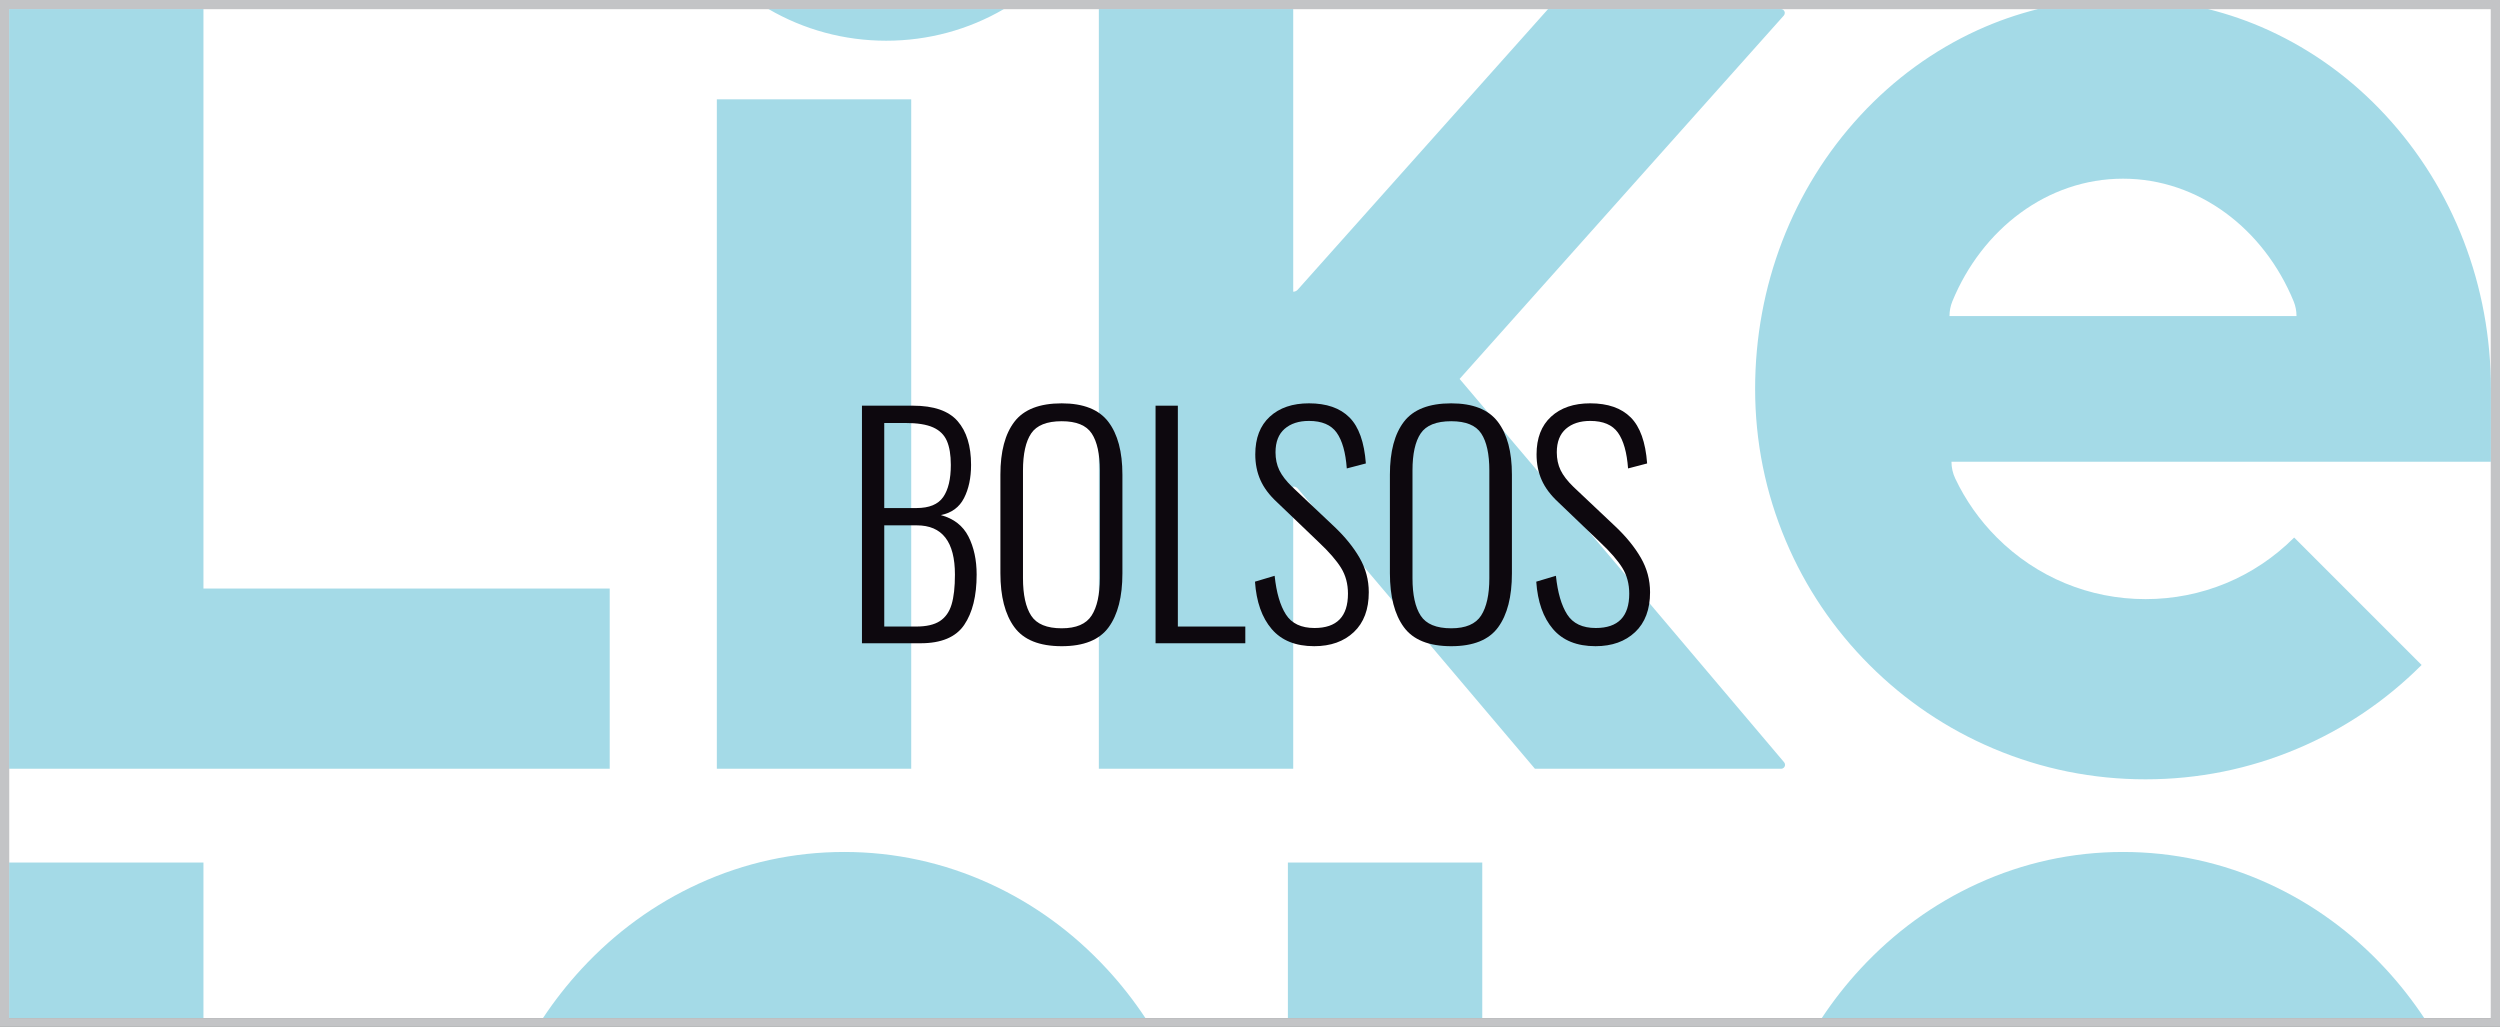 <svg xml:space="preserve" data-sanitized-enable-background="new 0 0 750 308" viewBox="0 0 750 308" height="308px" width="750px" y="0px" x="0px" xmlns:xlink="http://www.w3.org/1999/xlink" xmlns="http://www.w3.org/2000/svg" id="Capa_1" version="1.0">
<rect x="0" y="0" width="750" height="308" fill="#808080" stroke="none"/>
<g>
	<path d="M747.272,305.449H2.727V2.721h744.545V305.449z" fill="#FFFFFF"></path>
	<path d="M715.678,290.65c4.285,4.631,8.154,9.586,11.609,14.799h-180.77c3.455-5.213,7.326-10.168,11.613-14.799
		c10.098-10.914,21.9-19.506,35.096-25.537c13.826-6.324,28.52-9.523,43.678-9.523c15.16,0,29.85,3.199,43.686,9.523
		C693.778,271.145,705.588,279.736,715.678,290.65z M182.915,176.557H61.034V2.721H2.727v227.898h180.188V176.557z M526.536,116.666
		c0-30.89,11.225-60.031,31.596-82.062c10.098-10.906,21.9-19.497,35.096-25.536c5.9-2.697,11.971-4.792,18.156-6.347h51.043
		c6.189,1.556,12.258,3.65,18.164,6.347c13.188,6.039,24.998,14.63,35.088,25.536c20.375,22.03,31.592,51.172,31.592,82.062v21.852
		H585.442c0,1.806,0.408,3.526,1.143,5.056c3.066,6.484,7.262,12.463,12.484,17.689c11.914,11.908,27.75,18.473,44.59,18.473
		c16.848,0,32.684-6.564,44.596-18.473l38.227,38.23c-10.744,10.748-23.266,19.189-37.223,25.088
		c-14.455,6.119-29.797,9.217-45.6,9.217c-15.797,0-31.135-3.098-45.596-9.217c-13.953-5.898-26.473-14.34-37.225-25.088
		c-10.748-10.748-19.189-23.273-25.088-37.228C529.635,147.813,526.536,132.467,526.536,116.666z M584.848,94.815h104.105
		c0-1.541-0.295-3.01-0.832-4.351c-8.898-21.733-28.514-36.859-51.217-36.859c-22.689,0-42.293,15.107-51.201,36.81
		C585.151,91.775,584.848,93.264,584.848,94.815z M386.368,305.449h58.311v-46.682h-58.311V305.449z M61.034,305.449v-46.682H2.727
		v46.682H61.034z M273.366,29.807h-58.316v200.812h58.316V29.807z M174.489,290.65c-4.287,4.631-8.16,9.586-11.615,14.799h180.771
		c-3.455-5.213-7.326-10.168-11.611-14.799c-10.098-10.914-21.898-19.506-35.09-25.537c-13.832-6.324-28.525-9.523-43.684-9.523
		c-15.156,0-29.852,3.199-43.676,9.523C196.387,271.145,184.583,279.736,174.489,290.65z M387.965,145.957
		c0.545,0,1.031,0.239,1.363,0.614l71.143,84.048h73.883c0.643,0,1.16-0.525,1.16-1.172c0-0.287-0.105-0.555-0.279-0.766
		l-97.352-115.005L535.141,4.668c0.182-0.208,0.293-0.477,0.293-0.775c0-0.645-0.514-1.172-1.158-1.172h-69.857l-75.104,84.187
		c-0.332,0.368-0.814,0.606-1.35,0.606V2.721h-58.311v227.898h58.311V145.957z M301.17,2.721h-70.611
		c10.607,6.184,22.697,9.495,35.305,9.495C278.469,12.216,290.563,8.905,301.17,2.721z" fill="#A4DAE7"></path>
	<path d="M750,308H0V0h750V308z M747.272,2.721H2.727v302.728h744.545V2.721z" fill="#C3C4C6"></path>
	<g>
		<path d="M258.587,121.705h15.312c6.217,0,10.676,1.539,13.374,4.619s4.048,7.466,4.048,13.155
			c0,3.871-0.704,7.187-2.111,9.942c-1.408,2.759-3.727,4.459-6.952,5.104c3.872,1.056,6.629,3.197,8.271,6.423
			c1.642,3.227,2.464,7.039,2.464,11.439c0,6.395-1.247,11.425-3.739,15.09c-2.494,3.666-6.85,5.5-13.067,5.5h-17.599V121.705z
			 M274.954,152.414c3.812,0,6.48-1.1,8.007-3.3c1.525-2.199,2.288-5.411,2.288-9.635c0-2.992-0.396-5.396-1.188-7.216
			c-0.792-1.817-2.172-3.168-4.136-4.048c-1.967-0.88-4.738-1.319-8.315-1.319h-6.336v25.518H274.954z M274.866,187.963
			c3.049,0,5.411-0.543,7.083-1.629c1.672-1.084,2.845-2.74,3.52-4.971c0.674-2.229,1.012-5.22,1.012-8.975
			c0-9.855-3.813-14.783-11.438-14.783h-9.768v30.357H274.866z" fill="#0D080E"></path>
		<path d="M304.3,188.139c-2.787-3.812-4.18-9.209-4.18-16.19v-29.565c0-6.921,1.407-12.216,4.224-15.883
			c2.815-3.665,7.537-5.499,14.166-5.499c6.512,0,11.176,1.848,13.991,5.543c2.815,3.696,4.224,8.976,4.224,15.839v29.653
			c0,6.981-1.379,12.363-4.136,16.146c-2.758,3.785-7.45,5.676-14.079,5.676C311.822,193.857,307.085,191.953,304.3,188.139z
			 M327.485,184.662c1.642-2.551,2.464-6.29,2.464-11.218v-32.293c0-4.928-0.808-8.624-2.42-11.087
			c-1.614-2.464-4.619-3.696-9.02-3.696c-4.458,0-7.509,1.219-9.15,3.652c-1.644,2.435-2.464,6.146-2.464,11.131v32.293
			c0,4.986,0.82,8.741,2.464,11.263c1.642,2.523,4.692,3.783,9.15,3.783C322.851,188.49,325.843,187.215,327.485,184.662z" fill="#0D080E"></path>
		<path d="M346.666,121.705h6.688v66.258h20.238v5.016h-26.926V121.705z" fill="#0D080E"></path>
		<path d="M381.511,188.711c-2.934-3.432-4.605-8.168-5.016-14.211l5.896-1.76c0.528,5.046,1.657,8.918,3.388,11.616
			c1.729,2.697,4.59,4.046,8.579,4.046c6.688,0,10.031-3.432,10.031-10.295c0-2.933-0.689-5.513-2.067-7.743
			c-1.379-2.229-3.594-4.78-6.644-7.655l-12.583-12.055c-2.288-2.112-3.946-4.325-4.972-6.644c-1.026-2.316-1.54-4.884-1.54-7.699
			c0-4.868,1.452-8.637,4.356-11.307c2.903-2.669,6.819-4.004,11.746-4.004c5.28,0,9.327,1.408,12.144,4.224
			c2.815,2.815,4.457,7.422,4.928,13.814l-5.72,1.496c-0.353-4.81-1.364-8.389-3.036-10.735c-1.672-2.346-4.443-3.52-8.315-3.52
			c-3.051,0-5.485,0.792-7.303,2.376c-1.819,1.584-2.728,3.931-2.728,7.039c0,1.995,0.381,3.784,1.144,5.368
			c0.762,1.583,2.053,3.255,3.871,5.016l12.583,11.879c3.226,3.051,5.764,6.174,7.611,9.371c1.849,3.197,2.772,6.644,2.772,10.339
			c0,5.162-1.496,9.15-4.488,11.967c-2.991,2.814-6.951,4.223-11.879,4.223C388.696,193.857,384.443,192.143,381.511,188.711z" fill="#0D080E"></path>
		<path d="M421.151,188.139c-2.787-3.812-4.18-9.209-4.18-16.19v-29.565c0-6.921,1.407-12.216,4.224-15.883
			c2.815-3.665,7.537-5.499,14.166-5.499c6.512,0,11.176,1.848,13.991,5.543c2.815,3.696,4.224,8.976,4.224,15.839v29.653
			c0,6.981-1.379,12.363-4.136,16.146c-2.758,3.785-7.45,5.676-14.079,5.676C428.674,193.857,423.937,191.953,421.151,188.139z
			 M444.337,184.662c1.642-2.551,2.464-6.29,2.464-11.218v-32.293c0-4.928-0.808-8.624-2.42-11.087
			c-1.614-2.464-4.619-3.696-9.02-3.696c-4.458,0-7.509,1.219-9.15,3.652c-1.644,2.435-2.464,6.146-2.464,11.131v32.293
			c0,4.986,0.82,8.741,2.464,11.263c1.642,2.523,4.692,3.783,9.15,3.783C439.702,188.49,442.694,187.215,444.337,184.662z" fill="#0D080E"></path>
		<path d="M465.894,188.711c-2.934-3.432-4.605-8.168-5.016-14.211l5.896-1.76c0.528,5.046,1.657,8.918,3.388,11.616
			c1.729,2.697,4.59,4.046,8.579,4.046c6.688,0,10.031-3.432,10.031-10.295c0-2.933-0.689-5.513-2.067-7.743
			c-1.379-2.229-3.594-4.78-6.644-7.655l-12.583-12.055c-2.288-2.112-3.946-4.325-4.972-6.644c-1.026-2.316-1.54-4.884-1.54-7.699
			c0-4.868,1.452-8.637,4.356-11.307c2.903-2.669,6.819-4.004,11.746-4.004c5.28,0,9.327,1.408,12.144,4.224
			c2.815,2.815,4.457,7.422,4.928,13.814l-5.72,1.496c-0.353-4.81-1.364-8.389-3.036-10.735c-1.672-2.346-4.443-3.52-8.315-3.52
			c-3.051,0-5.485,0.792-7.303,2.376c-1.819,1.584-2.728,3.931-2.728,7.039c0,1.995,0.381,3.784,1.144,5.368
			c0.762,1.583,2.053,3.255,3.871,5.016l12.583,11.879c3.226,3.051,5.764,6.174,7.611,9.371c1.849,3.197,2.772,6.644,2.772,10.339
			c0,5.162-1.496,9.15-4.488,11.967c-2.991,2.814-6.951,4.223-11.879,4.223C473.079,193.857,468.826,192.143,465.894,188.711z" fill="#0D080E"></path>
	</g>
</g>
</svg>

